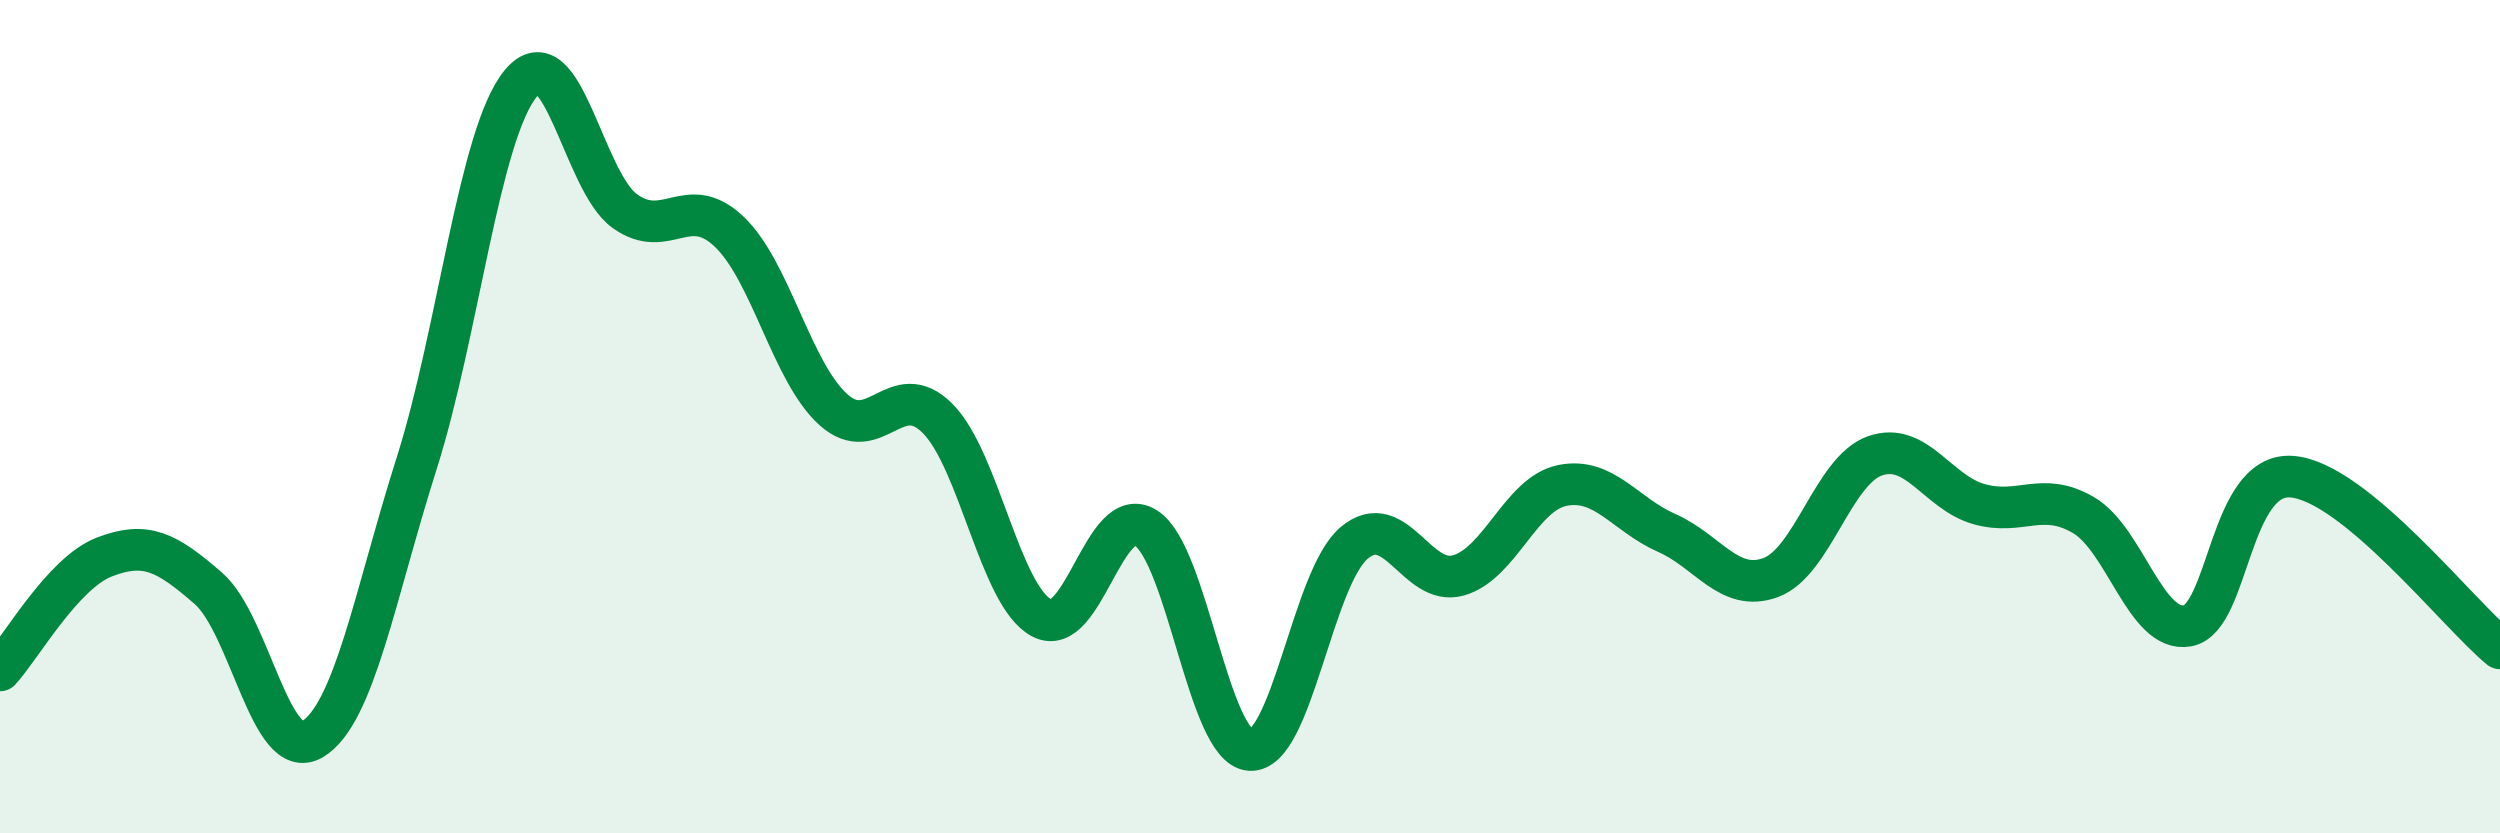 
    <svg width="60" height="20" viewBox="0 0 60 20" xmlns="http://www.w3.org/2000/svg">
      <path
        d="M 0,16.09 C 0.5,15.55 1.5,13.76 2.5,13.37 C 3.5,12.98 4,13.25 5,14.12 C 6,14.99 6.5,18.34 7.5,17.74 C 8.5,17.14 9,14.27 10,11.12 C 11,7.97 11.5,3.21 12.5,2 C 13.5,0.79 14,4.36 15,5.07 C 16,5.78 16.5,4.61 17.5,5.56 C 18.5,6.51 19,8.93 20,9.83 C 21,10.73 21.5,9.04 22.5,10.04 C 23.5,11.04 24,14.3 25,14.83 C 26,15.36 26.5,12.04 27.5,12.67 C 28.5,13.3 29,17.93 30,18 C 31,18.07 31.5,13.87 32.5,13.03 C 33.5,12.19 34,14.09 35,13.81 C 36,13.53 36.5,11.85 37.5,11.65 C 38.5,11.45 39,12.35 40,12.79 C 41,13.23 41.5,14.23 42.5,13.86 C 43.5,13.49 44,11.29 45,10.94 C 46,10.59 46.5,11.82 47.5,12.1 C 48.5,12.38 49,11.78 50,12.36 C 51,12.94 51.5,15.2 52.5,15.02 C 53.5,14.84 53.5,11.33 55,11.44 C 56.5,11.55 59,14.74 60,15.56L60 20L0 20Z"
        fill="#008740"
        opacity="0.1"
        stroke-linecap="round"
        stroke-linejoin="round"
      />
      <path
        d="M 0,16.09 C 0.5,15.55 1.5,13.76 2.5,13.37 C 3.5,12.98 4,13.25 5,14.12 C 6,14.99 6.5,18.34 7.5,17.74 C 8.5,17.14 9,14.27 10,11.12 C 11,7.97 11.5,3.21 12.5,2 C 13.5,0.79 14,4.36 15,5.07 C 16,5.78 16.5,4.61 17.5,5.56 C 18.5,6.51 19,8.93 20,9.83 C 21,10.73 21.5,9.04 22.5,10.04 C 23.5,11.04 24,14.3 25,14.83 C 26,15.36 26.5,12.04 27.5,12.67 C 28.5,13.3 29,17.93 30,18 C 31,18.07 31.5,13.87 32.5,13.03 C 33.5,12.19 34,14.09 35,13.81 C 36,13.53 36.5,11.85 37.5,11.65 C 38.5,11.45 39,12.35 40,12.79 C 41,13.23 41.5,14.23 42.5,13.86 C 43.5,13.49 44,11.29 45,10.94 C 46,10.59 46.5,11.82 47.5,12.1 C 48.5,12.38 49,11.78 50,12.36 C 51,12.94 51.5,15.2 52.5,15.02 C 53.5,14.84 53.5,11.33 55,11.44 C 56.5,11.55 59,14.74 60,15.56"
        stroke="#008740"
        stroke-width="1"
        fill="none"
        stroke-linecap="round"
        stroke-linejoin="round"
      />
    </svg>
  